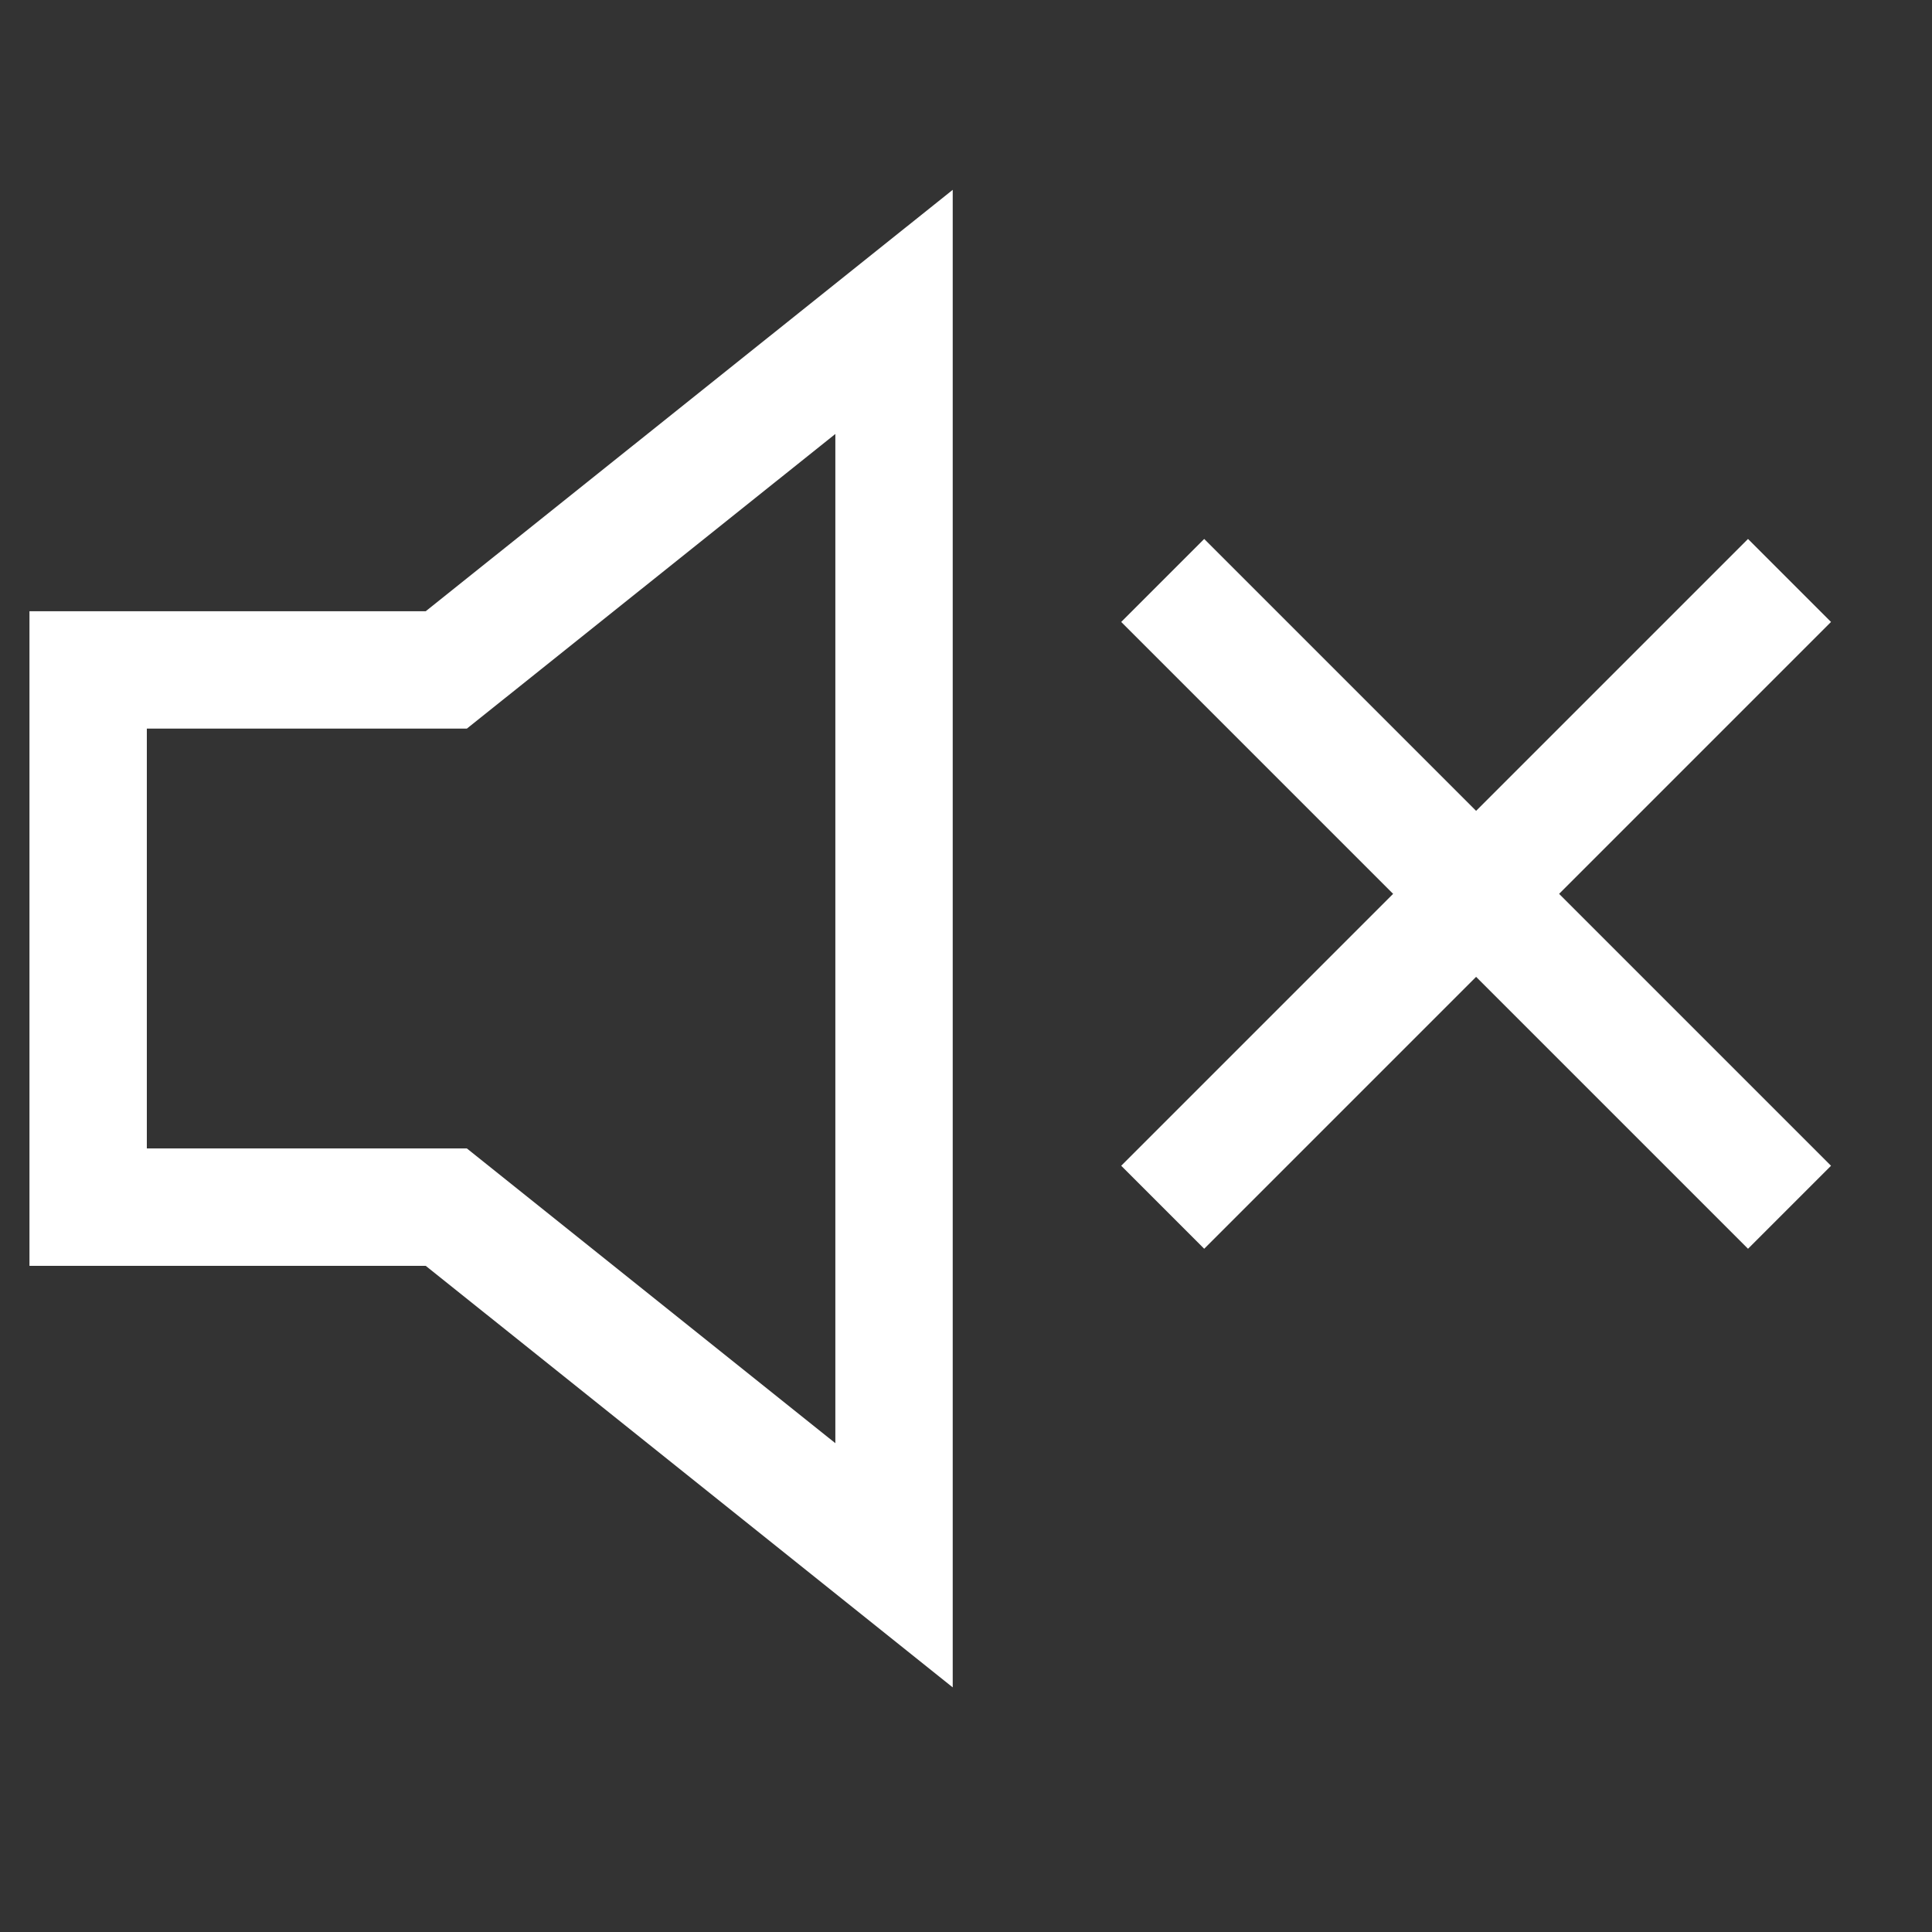 <svg width="16" height="16" viewBox="0 0 16 16" fill="none" xmlns="http://www.w3.org/2000/svg"><rect x="0" y="0" width="16" height="16" fill="#333333" stroke="none"/><path d="M0.73 9.997V5.548H3.696L7.404 2.583V12.963L3.696 9.997H0.73Z" stroke="#fff" stroke-width=".972"/><path d="M9.629 4.807L14.82 9.998" stroke="#fff" stroke-width=".972"/><path d="M14.82 4.807L9.629 9.998" stroke="#fff" stroke-width=".972"/></svg>